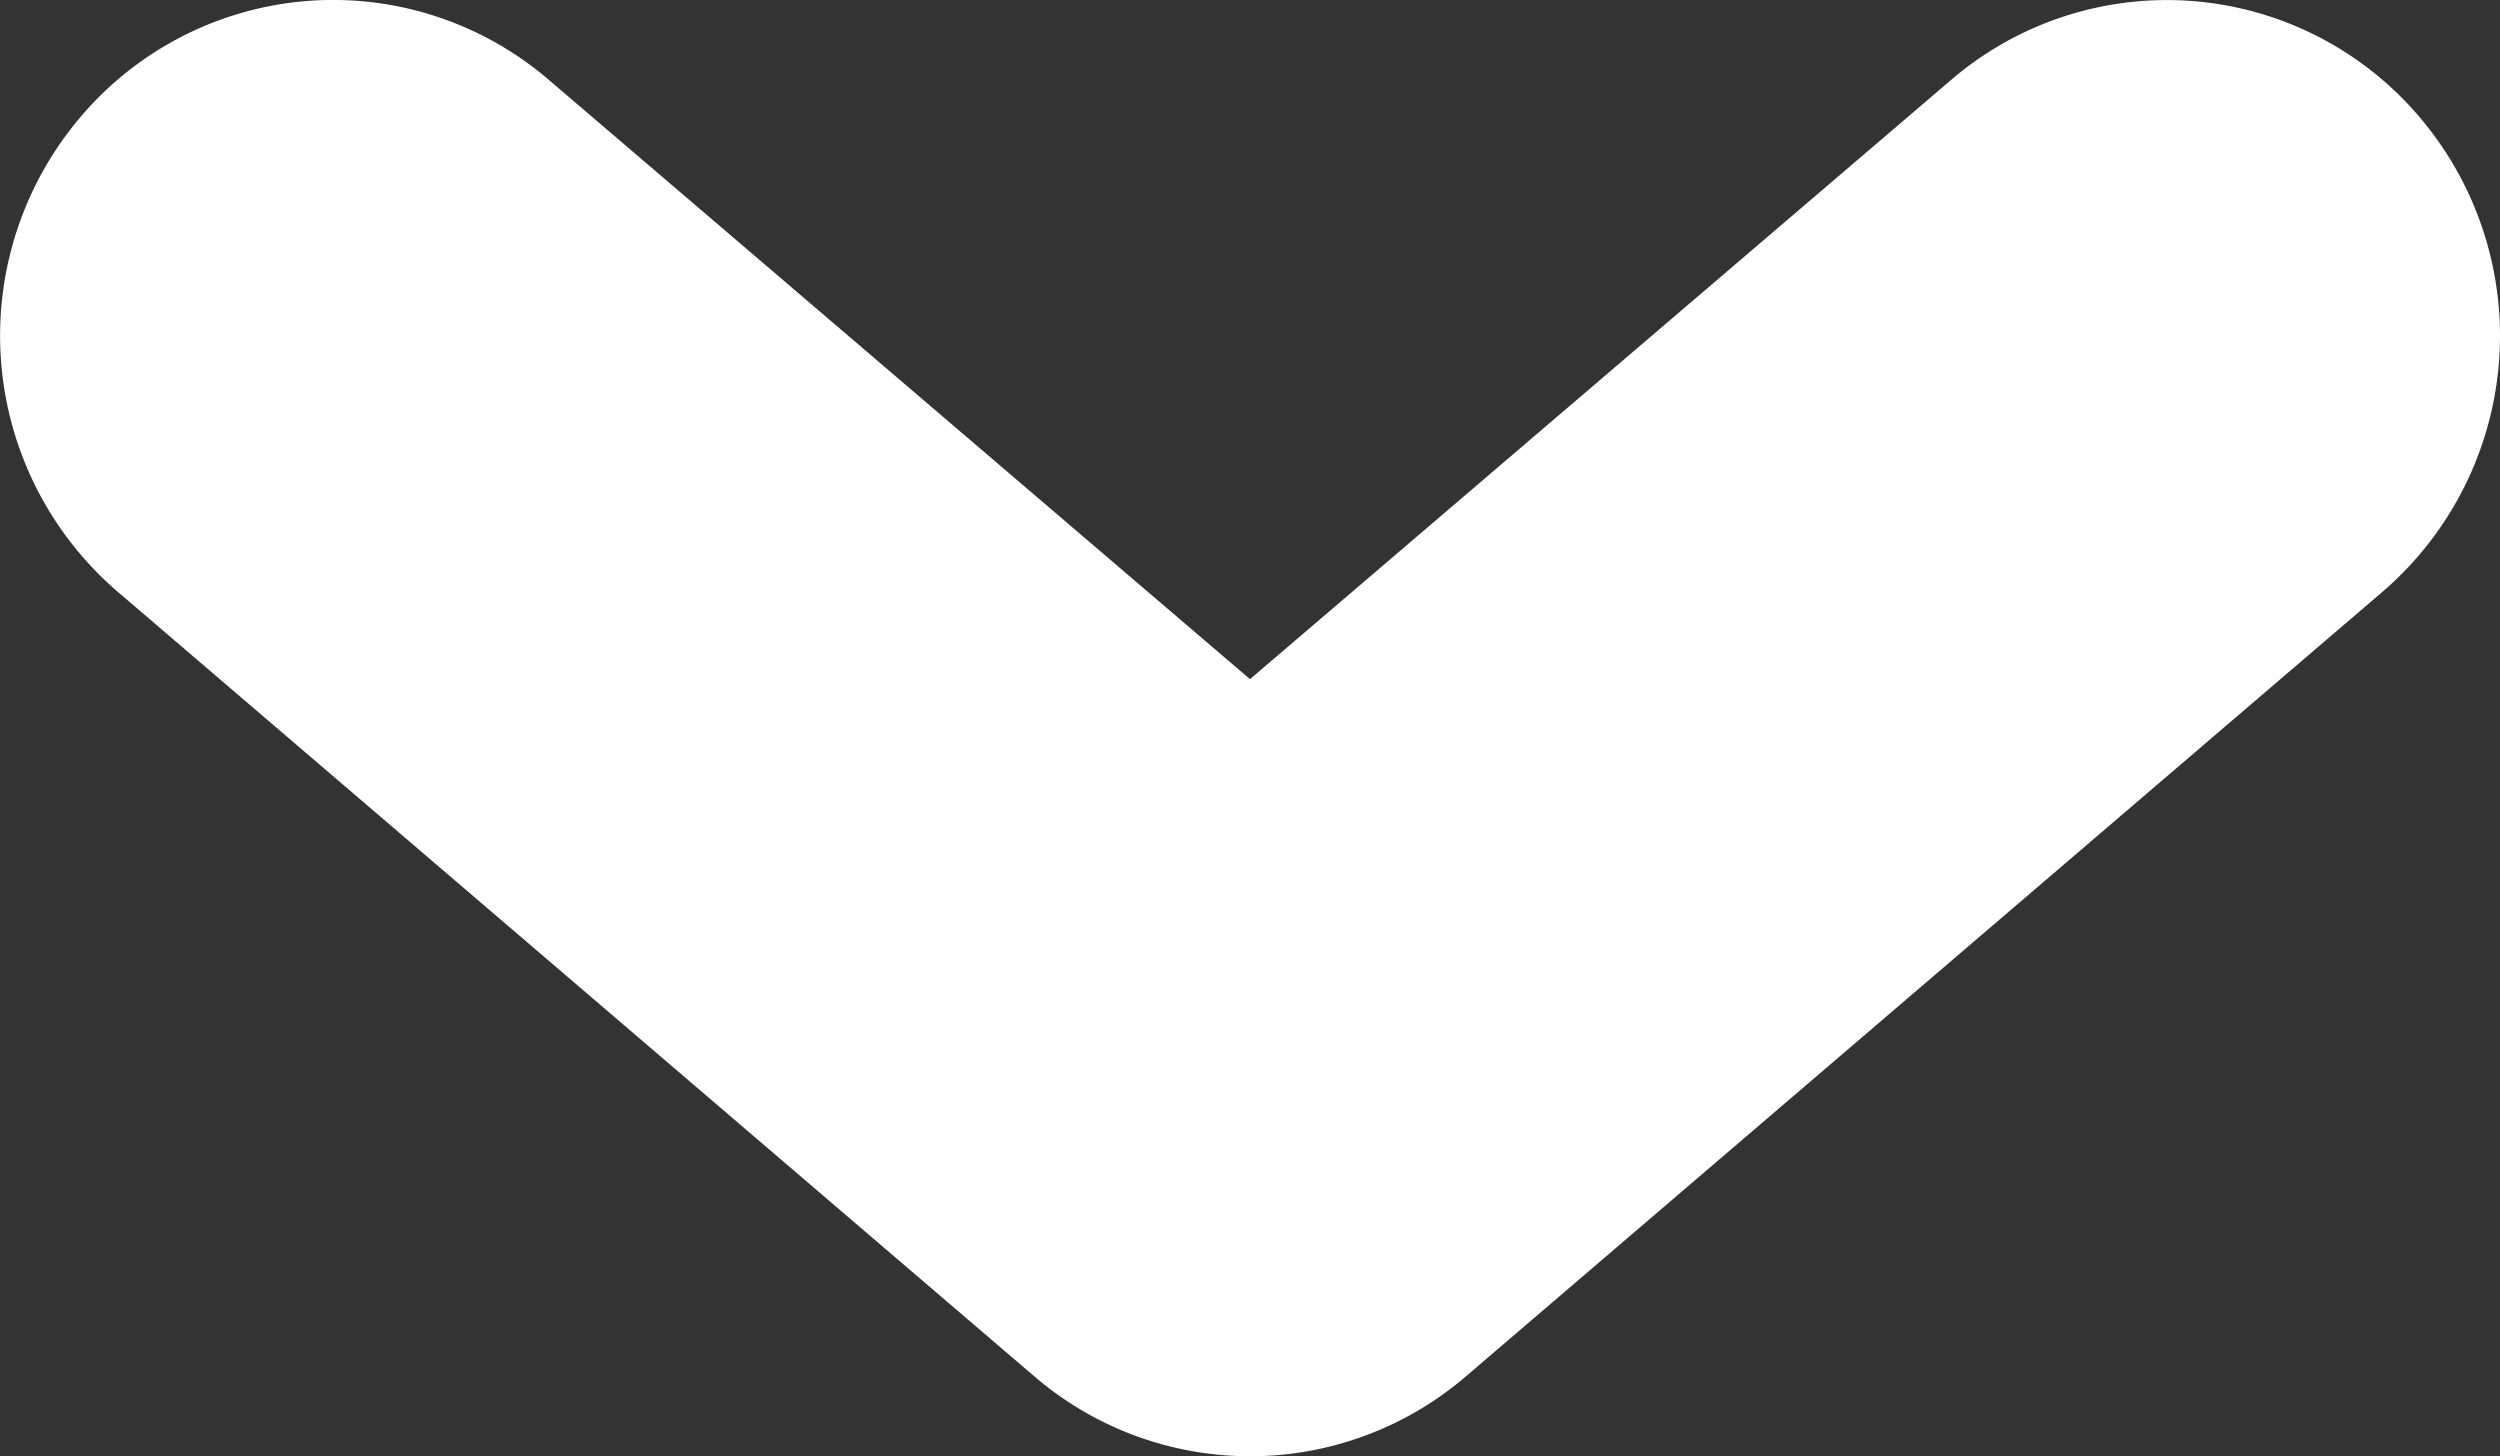 <svg xmlns="http://www.w3.org/2000/svg" width="11.264" height="6.562" viewBox="0 0 11.264 6.562">
  <rect x="0" y="0" width="11.264" height="6.562" fill="#333333" stroke="none"/>
  <path id="Shape_6" data-name="Shape 6" d="M705.613,657.557l-4.131,3.536a1.493,1.493,0,0,1-1.943,0l-4.131-3.536a1.521,1.521,0,0,1-.173-2.132,1.492,1.492,0,0,1,2.116-.174l3.159,2.7,3.159-2.7a1.493,1.493,0,0,1,2.116.174A1.521,1.521,0,0,1,705.613,657.557Z" transform="translate(-694.878 -654.891)" fill="#FFFFFF"/>
</svg>
